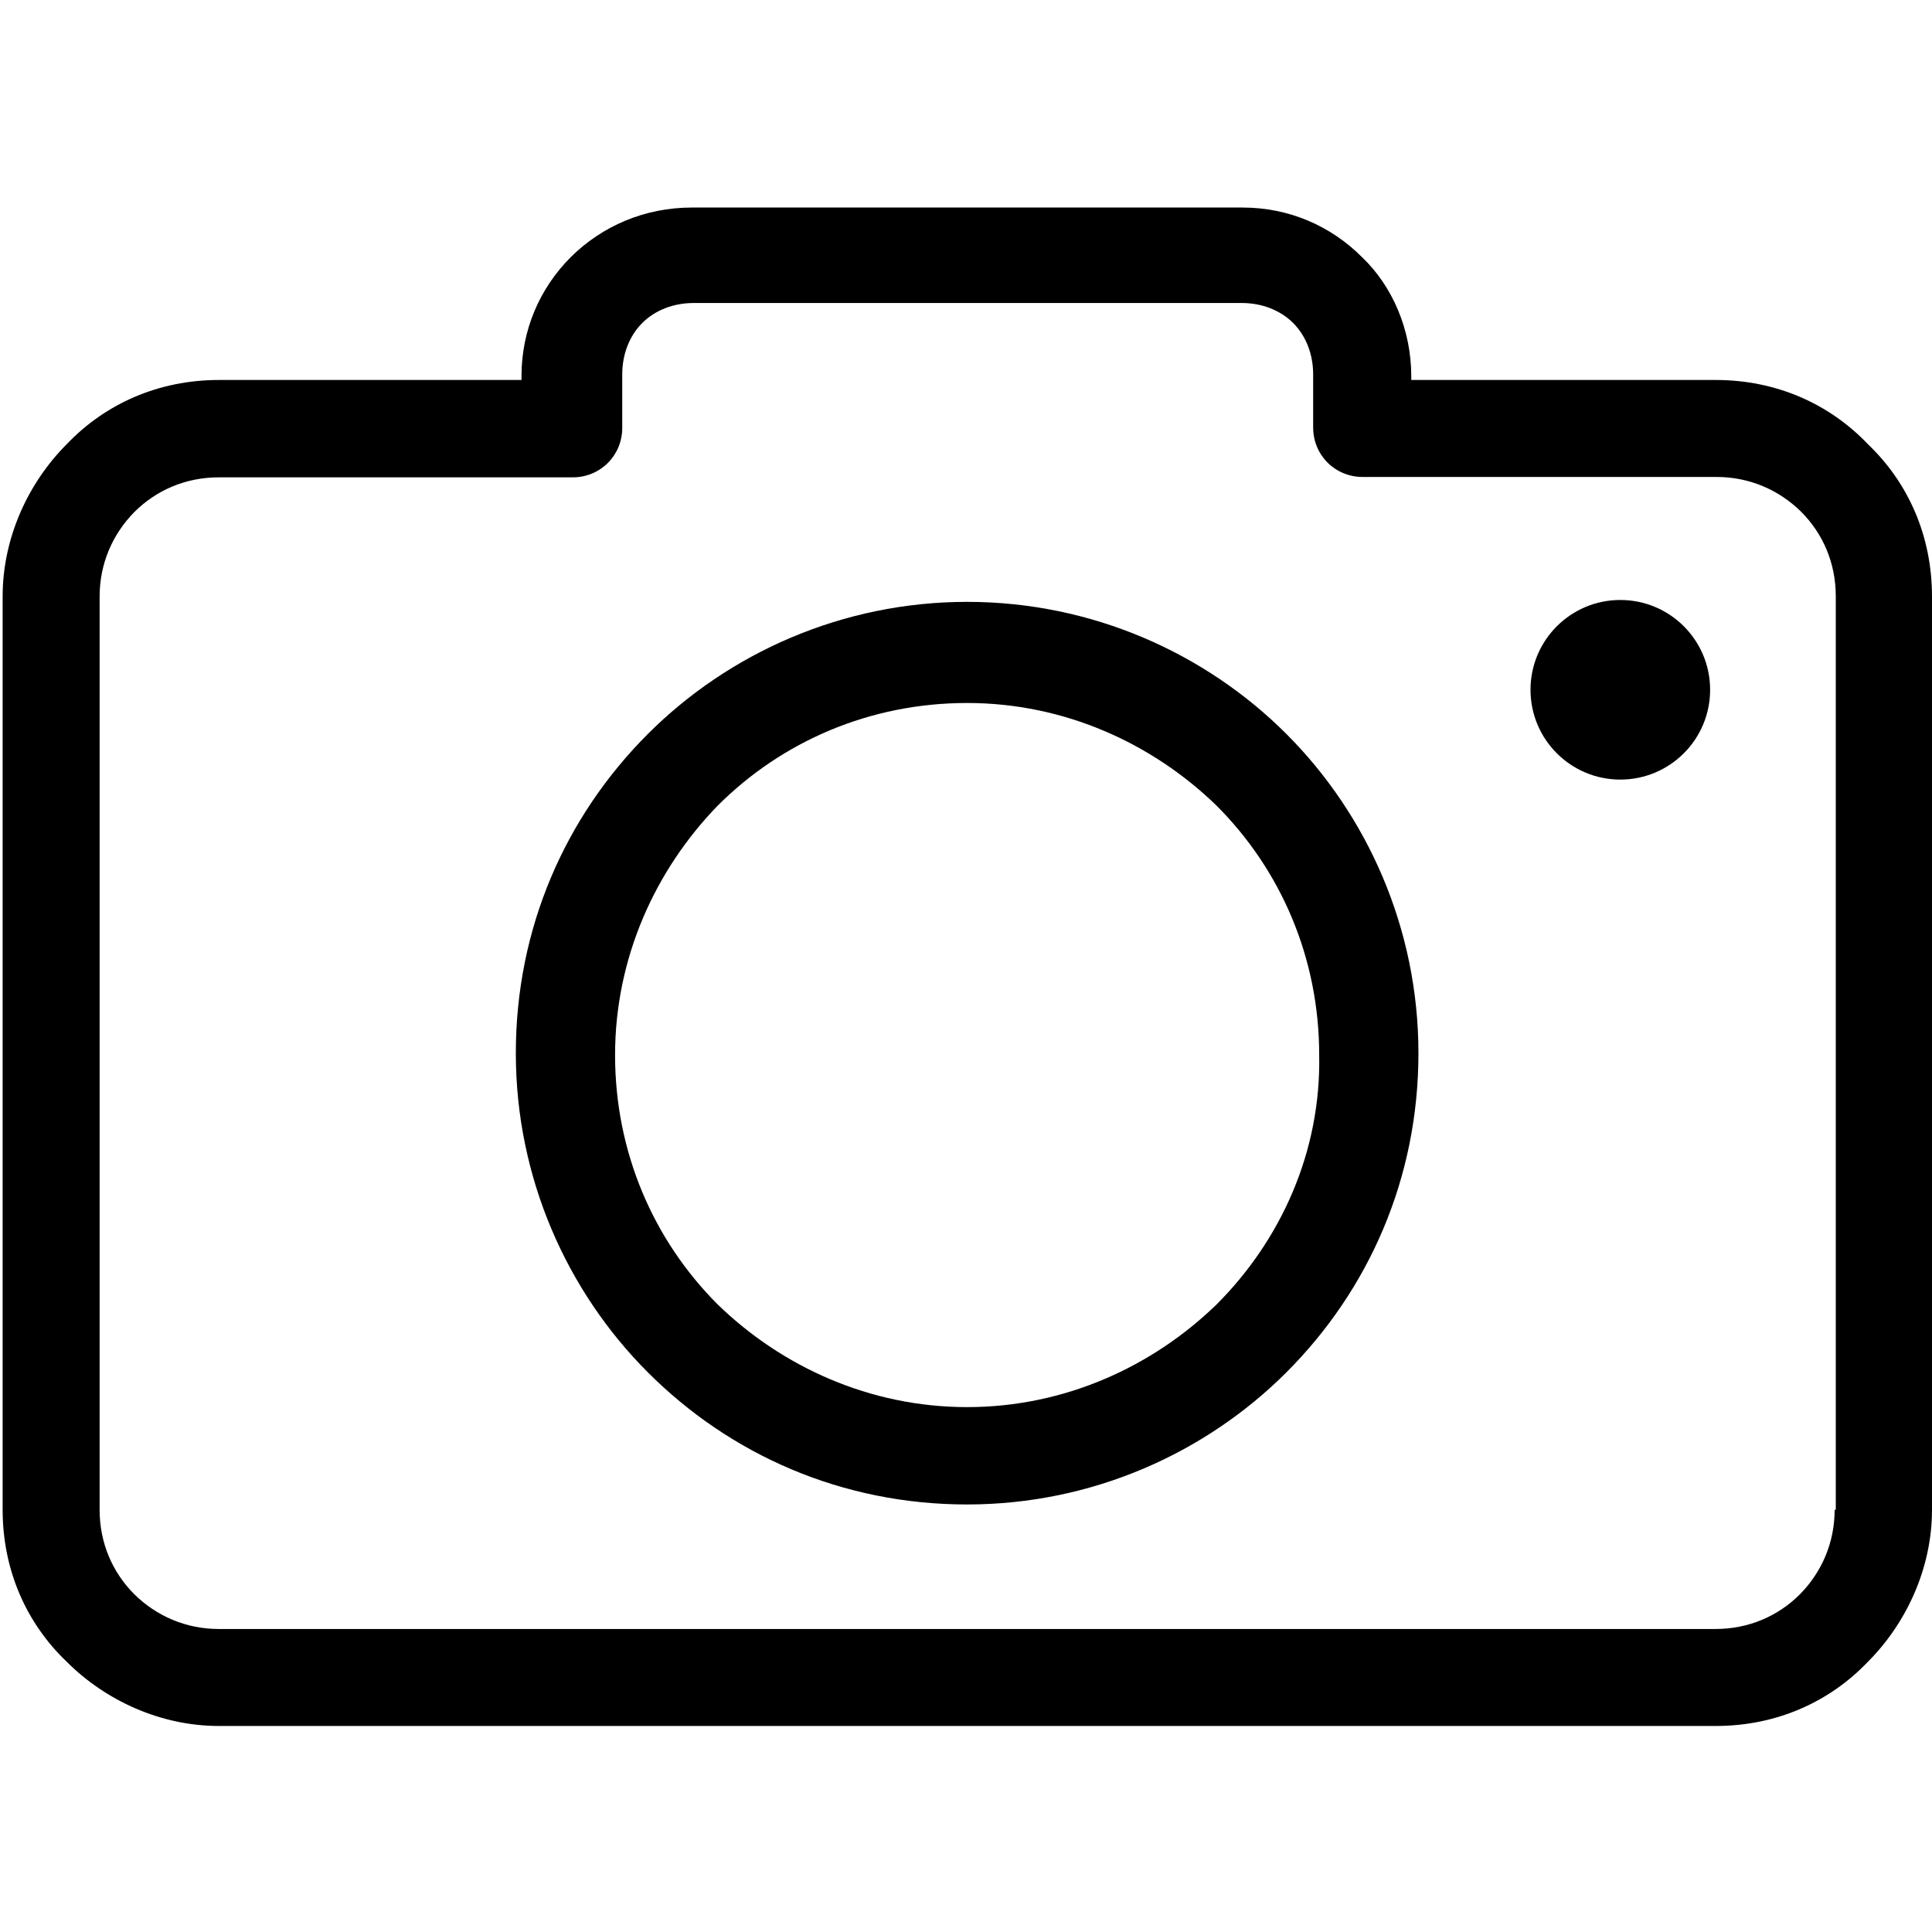 <?xml version="1.0" encoding="utf-8"?>
<!-- Generator: Adobe Illustrator 24.0.2, SVG Export Plug-In . SVG Version: 6.00 Build 0)  -->
<svg version="1.1" xmlns="http://www.w3.org/2000/svg" xmlns:xlink="http://www.w3.org/1999/xlink" x="0px" y="0px"
	 viewBox="0 0 512 512" style="enable-background:new 0 0 512 512;" xml:space="preserve">
<style type="text/css">
	.st0{display:none;}
	.st1{display:inline;}
</style>
<g id="Layer_1" class="st0">
	<g id="Layer_1_1_">
		<path class="st1" d="M256,483.5c-7.3,0-14.3-2.6-19.8-7.4C215.5,458,195.6,441,178,426l-0.1-0.1C126.3,382,81.8,344,50.8,306.6
			C16.1,264.8,0,225.2,0,181.9C0,139.8,14.4,101,40.6,72.6C67.1,43.8,103.5,28,143,28c29.6,0,56.6,9.3,80.4,27.8
			c12,9.3,22.9,20.7,32.5,34c9.6-13.3,20.5-24.7,32.5-34c24-18.5,51-27.8,80.6-27.8c39.5,0,75.9,15.8,102.4,44.6
			C497.6,101,512,139.8,512,181.9c0,43.3-16.1,82.9-50.8,124.7c-31,37.4-75.5,75.4-127.1,119.3c-17.6,15-37.6,32-58.3,50.2
			C270.3,480.9,263.3,483.5,256,483.5z M143,58c-31,0-59.6,12.4-80.3,34.9c-21.1,22.9-32.7,54.4-32.7,89c0,36.4,13.5,69,43.9,105.6
			c29.3,35.4,73,72.6,123.5,115.6l0.1,0.1c17.7,15.1,37.7,32.1,58.5,50.3c21-18.3,41-35.3,58.7-50.4
			c50.5-43.1,94.1-80.2,123.5-115.6c30.3-36.6,43.9-69.2,43.9-105.6c0-34.5-11.6-66.1-32.7-89C428.6,70.4,400,58,369,58
			c-22.8,0-43.7,7.2-62.1,21.5c-16.4,12.7-27.9,28.8-34.6,40c-3.5,5.8-9.5,9.2-16.3,9.2s-12.8-3.5-16.3-9.2
			c-6.7-11.2-18.2-27.3-34.6-40C186.7,65.2,165.8,58,143,58z"/>
	</g>
	<g id="Layer_2_1_" class="st1">
		<path d="M441.6,0H70.4C31.6,0,0,34.3,0,76.5v246.9c0,42.1,31.4,76.4,70.1,76.5V512l148.2-112.1h223.3c38.8,0,70.4-34.3,70.4-76.5
			V76.5C512,34.3,480.4,0,441.6,0z M482,323.4c0,24.2-18.1,43.9-40.4,43.9H208.9l-108.7,82.2v-82.2H70.4
			c-22.3,0-40.4-19.7-40.4-43.9V76.5c0-24.2,18.1-43.9,40.4-43.9h371.2c22.3,0,40.4,19.7,40.4,43.9V323.4z"/>
	</g>
</g>
<g id="camera">
	<g>
		<g>
			<g>
				<path d="M495,117.7c-10.2-10.7-24.3-17-40.3-17h-80.7v-1c0-12.2-4.9-23.8-13.1-31.6c-8.3-8.3-19.4-13.1-31.6-13.1H183.4
					c-12.6,0-23.8,4.9-32.1,13.1c-8.3,8.3-13.1,19.4-13.1,31.6v1H58c-16,0-30.1,6.3-40.3,17c-10.2,10.2-17,24.8-17,40.3v242.1
					c0,16,6.3,30.1,17,40.3c10.2,10.2,24.8,17,40.3,17h396.7c16,0,30.1-6.3,40.3-17c10.2-10.2,17-24.8,17-40.3V158.1
					C512,142,505.7,127.9,495,117.7z M486.7,400.1h-0.5c0,8.7-3.4,16.5-9.2,22.4c-5.8,5.8-13.6,9.2-22.4,9.2H58
					c-8.7,0-16.5-3.4-22.4-9.2c-5.8-5.8-9.2-13.6-9.2-22.4V158.1c0-8.7,3.4-16.5,9.2-22.4c5.8-5.8,13.6-9.2,22.4-9.2h93.8
					c7.3,0,13.1-5.8,13.1-13.1V99.2c0-5.3,1.9-10.2,5.3-13.6c3.4-3.4,8.3-5.3,13.6-5.3h145.3c5.3,0,10.2,1.9,13.6,5.3
					c3.4,3.4,5.3,8.3,5.3,13.6v14.1c0,7.3,5.8,13.1,13.1,13.1h93.8c8.7,0,16.5,3.4,22.4,9.2c5.8,5.8,9.2,13.6,9.2,22.4V400.1z"/>
				<path d="M256.3,159.5c-33.1,0-63.2,13.6-84.6,35c-21.9,21.9-35,51.5-35,84.6s13.6,63.2,35,84.6c21.9,21.9,51.5,35,84.6,35
					s63.2-13.6,84.6-35c21.9-21.9,35-51.5,35-84.6s-13.6-63.2-35-84.6C319.5,173.1,289.4,159.5,256.3,159.5z M322.4,345.7
					c-17,16.5-40.3,27.2-66.1,27.2s-49.1-10.7-66.1-27.2c-17-17-27.2-40.3-27.2-66.1s10.7-49.1,27.2-66.1c17-17,40.3-27.2,66.1-27.2
					s49.1,10.7,66.1,27.2c17,17,27.2,40.3,27.2,66.1C350.1,305.3,339.4,328.7,322.4,345.7z"/>
				<circle cx="429.4" cy="182.8" r="23.8"/>
			</g>
		</g>
	</g>
</g>
</svg>
